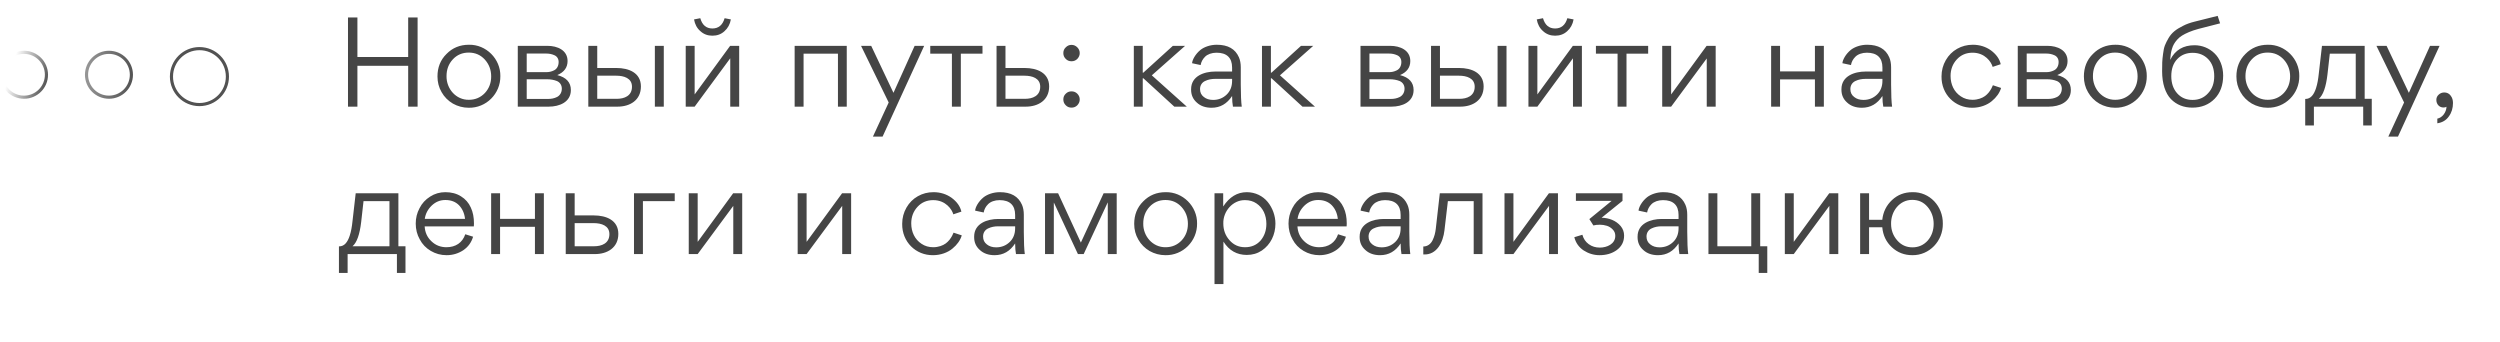 <?xml version="1.0" encoding="UTF-8"?> <svg xmlns="http://www.w3.org/2000/svg" width="797" height="109" viewBox="0 0 797 109" fill="none"><circle cx="7.653" cy="23.833" r="7.153" stroke="url(#paint0_linear_5828_117)"></circle><circle cx="34.735" cy="23.833" r="7.153" stroke="url(#paint1_linear_5828_117)"></circle><circle cx="63.58" cy="24.419" r="8.919" stroke="#525252"></circle><path d="M113.942 5.569V18.166H130.127V5.569H133.13V34H130.127V20.974H113.942V34H110.939V5.569H113.942ZM149.412 34.351C147.618 34.351 145.902 33.883 144.381 33.025C142.86 32.128 141.651 30.919 140.793 29.398C139.896 27.877 139.467 26.2 139.467 24.367C139.467 21.52 140.403 19.102 142.353 17.191C144.264 15.241 146.643 14.266 149.49 14.266C154.989 14.149 159.591 18.79 159.513 24.25C159.591 29.866 154.989 34.468 149.412 34.351ZM149.49 31.816C151.518 31.816 153.234 31.075 154.599 29.632C155.925 28.189 156.588 26.434 156.588 24.367C156.588 22.3 155.925 20.506 154.56 18.985C153.195 17.503 151.518 16.762 149.412 16.762C147.384 16.762 145.668 17.503 144.342 18.946C143.016 20.389 142.353 22.144 142.353 24.25C142.275 28.267 145.356 31.894 149.49 31.816ZM165.069 14.617H174.585C177.666 14.617 180.942 15.982 180.942 19.453C180.942 21.52 179.85 23.002 177.666 23.938C180.552 24.679 181.995 26.278 181.995 28.696C181.995 32.557 178.329 34 174.936 34H165.069V14.617ZM167.916 23.002H174.156C175.014 23.002 175.794 22.846 176.652 22.417C177.51 21.988 178.095 21.052 178.095 19.765C178.095 18.712 177.549 17.932 176.691 17.581C175.872 17.23 175.092 17.074 174.195 17.074H167.916V23.002ZM167.916 31.543H174.663C175.716 31.543 176.652 31.387 177.588 30.919C178.485 30.451 179.109 29.515 179.109 28.267C179.109 27.136 178.524 26.278 177.588 25.849C176.613 25.459 175.56 25.264 174.273 25.264H167.916V31.543ZM190.401 21.676H196.524C200.463 21.676 204.324 23.197 204.324 27.565C204.324 31.972 200.814 34 196.875 34H187.554V14.617H190.401V21.676ZM208.77 14.617V34H211.617V14.617H208.77ZM190.401 31.504H196.641C198.981 31.504 201.477 30.607 201.477 27.643C201.477 24.913 198.903 24.133 196.485 24.133H190.401V31.504ZM230.97 9.937C229.917 10.912 228.63 11.38 227.109 11.38C225.627 11.38 224.34 10.912 223.287 9.937C222.195 9.001 221.532 7.753 221.259 6.193L223.248 5.803C223.872 7.987 225.159 9.079 227.109 9.079C229.059 9.079 230.385 7.987 231.009 5.803L232.998 6.193C232.725 7.753 232.023 9.001 230.97 9.937ZM221.454 34H218.607V14.617H221.454V30.1L232.764 14.617H235.65V34H232.803V18.634H232.764L221.454 34ZM267.137 17.113H256.178V34H253.331V14.617H269.945V34H267.137V17.113ZM291.584 14.617H294.626L281.366 43.555H278.285L283.316 32.674L274.502 14.617H277.739L284.837 29.593L291.584 14.617ZM313.219 14.617V17.113H306.316V34H303.469V17.113H296.566V14.617H313.219ZM320.546 21.676H326.669C330.608 21.676 334.469 23.197 334.469 27.565C334.469 31.972 330.959 34 327.02 34H317.699V14.617H320.546V21.676ZM320.546 31.504H326.786C329.126 31.504 331.622 30.607 331.622 27.643C331.622 24.913 329.048 24.133 326.63 24.133H320.546V31.504ZM339.772 18.79C339.226 18.244 338.992 17.659 338.992 16.918C338.992 16.216 339.226 15.592 339.772 15.085C340.279 14.578 340.864 14.305 341.605 14.305C342.307 14.305 342.931 14.578 343.438 15.085C343.945 15.592 344.218 16.216 344.218 16.918C344.218 17.659 343.945 18.244 343.438 18.79C342.931 19.297 342.307 19.531 341.605 19.531C340.864 19.531 340.279 19.297 339.772 18.79ZM339.772 33.571C339.226 33.025 338.992 32.44 338.992 31.699C338.992 30.997 339.226 30.373 339.772 29.866C340.279 29.359 340.864 29.125 341.605 29.125C342.307 29.125 342.931 29.359 343.438 29.866C343.945 30.373 344.218 30.997 344.218 31.699C344.218 32.44 343.945 33.025 343.438 33.571C342.931 34.078 342.307 34.312 341.605 34.312C340.864 34.312 340.279 34.078 339.772 33.571ZM364.31 23.158H364.505L373.904 14.617H377.804L367.196 24.016L378.35 34H374.372L364.505 24.952H364.31V34H361.463V14.617H364.31V23.158ZM392.791 22.807V21.52C392.791 18.4 391.075 16.801 387.838 16.801C386.278 16.801 384.952 17.308 384.172 18.088C383.392 18.868 382.924 19.765 382.768 20.74L380.038 20.155C380.077 19.18 381.013 17.269 382.768 15.865C383.938 14.968 385.81 14.266 387.916 14.266C391.465 14.266 393.805 15.592 394.975 18.283C395.365 19.18 395.56 20.233 395.56 21.481V26.941C395.56 30.178 395.677 32.557 395.872 34H393.064C392.908 33.142 392.791 32.011 392.791 30.607C391.153 33.103 389.008 34.351 386.239 34.351C384.328 34.351 382.729 33.805 381.559 32.713C380.35 31.66 379.726 30.295 379.726 28.618V28.423C379.726 24.211 383.938 22.807 387.409 22.807H392.791ZM392.791 25.147H387.37C386.239 25.147 385.186 25.342 384.211 25.81C383.236 26.239 382.573 27.175 382.573 28.384C382.573 29.476 382.963 30.295 383.782 30.919C384.562 31.543 385.537 31.855 386.746 31.855C388.462 31.855 389.905 31.27 391.075 30.139C392.206 29.047 392.791 27.565 392.791 25.81V25.147ZM405.166 23.158H405.361L414.76 14.617H418.66L408.052 24.016L419.206 34H415.228L405.361 24.952H405.166V34H402.319V14.617H405.166V23.158ZM433.729 14.617H443.245C446.326 14.617 449.602 15.982 449.602 19.453C449.602 21.52 448.51 23.002 446.326 23.938C449.212 24.679 450.655 26.278 450.655 28.696C450.655 32.557 446.989 34 443.596 34H433.729V14.617ZM436.576 23.002H442.816C443.674 23.002 444.454 22.846 445.312 22.417C446.17 21.988 446.755 21.052 446.755 19.765C446.755 18.712 446.209 17.932 445.351 17.581C444.532 17.23 443.752 17.074 442.855 17.074H436.576V23.002ZM436.576 31.543H443.323C444.376 31.543 445.312 31.387 446.248 30.919C447.145 30.451 447.769 29.515 447.769 28.267C447.769 27.136 447.184 26.278 446.248 25.849C445.273 25.459 444.22 25.264 442.933 25.264H436.576V31.543ZM459.06 21.676H465.183C469.122 21.676 472.983 23.197 472.983 27.565C472.983 31.972 469.473 34 465.534 34H456.213V14.617H459.06V21.676ZM477.429 14.617V34H480.276V14.617H477.429ZM459.06 31.504H465.3C467.64 31.504 470.136 30.607 470.136 27.643C470.136 24.913 467.562 24.133 465.144 24.133H459.06V31.504ZM499.63 9.937C498.577 10.912 497.29 11.38 495.769 11.38C494.287 11.38 493 10.912 491.947 9.937C490.855 9.001 490.192 7.753 489.919 6.193L491.908 5.803C492.532 7.987 493.819 9.079 495.769 9.079C497.719 9.079 499.045 7.987 499.669 5.803L501.658 6.193C501.385 7.753 500.683 9.001 499.63 9.937ZM490.114 34H487.267V14.617H490.114V30.1L501.424 14.617H504.31V34H501.463V18.634H501.424L490.114 34ZM525.432 14.617V17.113H518.529V34H515.682V17.113H508.779V14.617H525.432ZM532.76 34H529.913V14.617H532.76V30.1L544.07 14.617H546.956V34H544.109V18.634L532.76 34ZM567.483 14.617V22.768H578.598V14.617H581.445V34H578.598V25.303H567.483V34H564.636V14.617H567.483ZM600.116 22.807V21.52C600.116 18.4 598.4 16.801 595.163 16.801C593.603 16.801 592.277 17.308 591.497 18.088C590.717 18.868 590.249 19.765 590.093 20.74L587.363 20.155C587.402 19.18 588.338 17.269 590.093 15.865C591.263 14.968 593.135 14.266 595.241 14.266C598.79 14.266 601.13 15.592 602.3 18.283C602.69 19.18 602.885 20.233 602.885 21.481V26.941C602.885 30.178 603.002 32.557 603.197 34H600.389C600.233 33.142 600.116 32.011 600.116 30.607C598.478 33.103 596.333 34.351 593.564 34.351C591.653 34.351 590.054 33.805 588.884 32.713C587.675 31.66 587.051 30.295 587.051 28.618V28.423C587.051 24.211 591.263 22.807 594.734 22.807H600.116ZM600.116 25.147H594.695C593.564 25.147 592.511 25.342 591.536 25.81C590.561 26.239 589.898 27.175 589.898 28.384C589.898 29.476 590.288 30.295 591.107 30.919C591.887 31.543 592.862 31.855 594.071 31.855C595.787 31.855 597.23 31.27 598.4 30.139C599.531 29.047 600.116 27.565 600.116 25.81V25.147ZM621.841 24.211C621.841 26.941 622.972 29.32 625.117 30.724C626.209 31.465 627.457 31.816 628.861 31.816C630.499 31.816 631.942 31.27 632.839 30.607C633.268 30.295 633.658 29.905 634.048 29.437C634.75 28.501 635.062 27.877 635.335 27.175L637.948 28.033C637.519 29.554 636.466 31.036 634.984 32.245C633.502 33.493 631.24 34.351 628.822 34.351C623.284 34.429 618.877 30.1 618.955 24.367C618.955 22.456 619.423 20.74 620.32 19.18C621.217 17.62 622.426 16.411 623.947 15.553C625.468 14.695 627.106 14.266 628.939 14.266C631.123 14.266 633.073 14.89 634.711 16.06C636.388 17.308 637.441 18.751 637.831 20.467L635.257 21.325C634.828 19.765 632.839 16.801 628.861 16.801C626.833 16.801 625.156 17.503 623.83 18.946C622.504 20.389 621.841 22.144 621.841 24.211ZM643.263 14.617H652.779C655.86 14.617 659.136 15.982 659.136 19.453C659.136 21.52 658.044 23.002 655.86 23.938C658.746 24.679 660.189 26.278 660.189 28.696C660.189 32.557 656.523 34 653.13 34H643.263V14.617ZM646.11 23.002H652.35C653.208 23.002 653.988 22.846 654.846 22.417C655.704 21.988 656.289 21.052 656.289 19.765C656.289 18.712 655.743 17.932 654.885 17.581C654.066 17.23 653.286 17.074 652.389 17.074H646.11V23.002ZM646.11 31.543H652.857C653.91 31.543 654.846 31.387 655.782 30.919C656.679 30.451 657.303 29.515 657.303 28.267C657.303 27.136 656.718 26.278 655.782 25.849C654.807 25.459 653.754 25.264 652.467 25.264H646.11V31.543ZM674.288 34.351C672.494 34.351 670.778 33.883 669.257 33.025C667.736 32.128 666.527 30.919 665.669 29.398C664.772 27.877 664.343 26.2 664.343 24.367C664.343 21.52 665.279 19.102 667.229 17.191C669.14 15.241 671.519 14.266 674.366 14.266C679.865 14.149 684.467 18.79 684.389 24.25C684.467 29.866 679.865 34.468 674.288 34.351ZM674.366 31.816C676.394 31.816 678.11 31.075 679.475 29.632C680.801 28.189 681.464 26.434 681.464 24.367C681.464 22.3 680.801 20.506 679.436 18.985C678.071 17.503 676.394 16.762 674.288 16.762C672.26 16.762 670.544 17.503 669.218 18.946C667.892 20.389 667.229 22.144 667.229 24.25C667.151 28.267 670.232 31.894 674.366 31.816ZM691.856 19.024H691.895C693.455 15.943 696.029 14.422 699.617 14.422C702.035 14.422 704.297 15.358 705.974 16.996C707.651 18.595 708.743 21.169 708.743 24.094C708.743 27.175 707.807 29.671 706.013 31.504C704.18 33.376 701.801 34.312 698.954 34.312C696.185 34.312 693.884 33.415 692.09 31.582C690.335 29.749 689.282 26.668 689.282 22.729C689.282 21.52 689.282 20.545 689.321 19.843C689.36 19.102 689.438 18.205 689.594 17.113C689.711 16.06 689.906 15.163 690.179 14.461C690.452 13.759 690.842 12.979 691.349 12.121C692.363 10.405 693.728 9.352 695.912 8.26C697.004 7.675 698.252 7.246 699.656 6.895L706.988 5.062L707.768 7.441L700.787 9.235C698.603 9.82 696.848 10.6 695.639 11.341C694.43 12.082 693.572 13.174 693.065 14.032C692.558 14.851 692.168 16.333 692.051 17.23C692.012 17.698 691.934 18.283 691.856 19.024ZM692.207 24.289C692.207 26.512 692.831 28.345 694.079 29.749C695.327 31.153 696.965 31.855 698.993 31.855C701.021 31.855 702.659 31.153 703.946 29.71C705.272 28.306 705.896 26.512 705.896 24.289C705.896 22.027 705.272 20.194 703.946 18.829C702.659 17.503 701.021 16.84 699.032 16.84C697.004 16.84 695.366 17.503 694.118 18.829C692.831 20.155 692.207 21.988 692.207 24.289ZM722.913 34.351C721.119 34.351 719.403 33.883 717.882 33.025C716.361 32.128 715.152 30.919 714.294 29.398C713.397 27.877 712.968 26.2 712.968 24.367C712.968 21.52 713.904 19.102 715.854 17.191C717.765 15.241 720.144 14.266 722.991 14.266C728.49 14.149 733.092 18.79 733.014 24.25C733.092 29.866 728.49 34.468 722.913 34.351ZM722.991 31.816C725.019 31.816 726.735 31.075 728.1 29.632C729.426 28.189 730.089 26.434 730.089 24.367C730.089 22.3 729.426 20.506 728.061 18.985C726.696 17.503 725.019 16.762 722.913 16.762C720.885 16.762 719.169 17.503 717.843 18.946C716.517 20.389 715.854 22.144 715.854 24.25C715.776 28.267 718.857 31.894 722.991 31.816ZM734.902 31.543H734.98C736.657 31.543 737.671 30.178 738.334 28.15C738.802 26.707 739.036 25.303 739.231 23.47L740.245 14.617H753.856V31.504H756.118V40.006H753.388V34H737.671V40.006H734.902V31.543ZM742.741 17.113L742 23.704C741.532 27.76 740.596 30.373 739.231 31.504H751.009V17.113H742.741ZM774.69 14.617H777.732L764.472 43.555H761.391L766.422 32.674L757.608 14.617H760.845L767.943 29.593L774.69 14.617ZM777.018 39.304V37.822C777.798 37.666 778.461 37.237 779.046 36.496C779.631 35.716 779.904 34.936 779.943 34.039C779.67 34.195 779.358 34.273 779.007 34.273C777.642 34.273 776.706 33.22 776.706 31.855C776.706 31.192 776.94 30.646 777.447 30.178C777.954 29.71 778.539 29.476 779.241 29.476C780.099 29.476 780.801 29.827 781.269 30.49C781.776 31.114 782.01 31.933 782.01 32.83C782.01 34.468 781.581 35.911 780.684 37.12C779.826 38.368 778.578 39.07 777.018 39.304ZM108.053 78.543H108.131C109.808 78.543 110.822 77.178 111.485 75.15C111.953 73.707 112.187 72.303 112.382 70.47L113.396 61.617H127.007V78.504H129.269V87.006H126.539V81H110.822V87.006H108.053V78.543ZM115.892 64.113L115.151 70.704C114.683 74.76 113.747 77.373 112.382 78.504H124.16V64.113H115.892ZM151.06 72.186H135.382C135.499 74.097 136.201 75.657 137.527 76.905C138.853 78.192 140.452 78.816 142.324 78.816C145.249 78.816 147.433 77.373 148.33 74.682L150.826 75.462C150.28 77.295 149.227 78.738 147.667 79.791C146.107 80.805 144.352 81.351 142.363 81.351C140.53 81.351 138.853 80.883 137.332 79.986C135.811 79.089 134.641 77.88 133.822 76.32C132.964 74.799 132.535 73.122 132.535 71.289C132.535 69.534 132.925 67.896 133.744 66.375C134.524 64.815 135.655 63.606 137.137 62.67C138.58 61.734 140.218 61.266 141.973 61.266C143.884 61.266 145.561 61.695 146.965 62.592C148.369 63.45 149.422 64.659 150.085 66.141C150.787 67.623 151.099 69.3 151.099 71.25C151.099 71.445 151.099 71.757 151.06 72.186ZM135.421 69.768H148.252C148.057 67.974 147.394 66.531 146.302 65.4C145.21 64.308 143.767 63.762 141.973 63.762C140.296 63.762 138.892 64.347 137.644 65.517C136.396 66.726 135.655 68.13 135.421 69.768ZM159.423 61.617V69.768H170.538V61.617H173.385V81H170.538V72.303H159.423V81H156.576V61.617H159.423ZM183.202 68.676H189.325C193.264 68.676 197.125 70.197 197.125 74.565C197.125 78.972 193.615 81 189.676 81H180.355V61.617H183.202V68.676ZM183.202 78.504H189.442C191.782 78.504 194.278 77.607 194.278 74.643C194.278 71.913 191.704 71.133 189.286 71.133H183.202V78.504ZM215.103 64.113H204.963V81H202.116V61.617H215.103V64.113ZM222.42 81H219.573V61.617H222.42V77.1L233.73 61.617H236.616V81H233.769V65.634L222.42 81ZM257.144 81H254.297V61.617H257.144V77.1L268.454 61.617H271.34V81H268.493V65.634L257.144 81ZM290.503 71.211C290.503 73.941 291.634 76.32 293.779 77.724C294.871 78.465 296.119 78.816 297.523 78.816C299.161 78.816 300.604 78.27 301.501 77.607C301.93 77.295 302.32 76.905 302.71 76.437C303.412 75.501 303.724 74.877 303.997 74.175L306.61 75.033C306.181 76.554 305.128 78.036 303.646 79.245C302.164 80.493 299.902 81.351 297.484 81.351C291.946 81.429 287.539 77.1 287.617 71.367C287.617 69.456 288.085 67.74 288.982 66.18C289.879 64.62 291.088 63.411 292.609 62.553C294.13 61.695 295.768 61.266 297.601 61.266C299.785 61.266 301.735 61.89 303.373 63.06C305.05 64.308 306.103 65.751 306.493 67.467L303.919 68.325C303.49 66.765 301.501 63.801 297.523 63.801C295.495 63.801 293.818 64.503 292.492 65.946C291.166 67.389 290.503 69.144 290.503 71.211ZM323.624 69.807V68.52C323.624 65.4 321.908 63.801 318.671 63.801C317.111 63.801 315.785 64.308 315.005 65.088C314.225 65.868 313.757 66.765 313.601 67.74L310.871 67.155C310.91 66.18 311.846 64.269 313.601 62.865C314.771 61.968 316.643 61.266 318.749 61.266C322.298 61.266 324.638 62.592 325.808 65.283C326.198 66.18 326.393 67.233 326.393 68.481V73.941C326.393 77.178 326.51 79.557 326.705 81H323.897C323.741 80.142 323.624 79.011 323.624 77.607C321.986 80.103 319.841 81.351 317.072 81.351C315.161 81.351 313.562 80.805 312.392 79.713C311.183 78.66 310.559 77.295 310.559 75.618V75.423C310.559 71.211 314.771 69.807 318.242 69.807H323.624ZM323.624 72.147H318.203C317.072 72.147 316.019 72.342 315.044 72.81C314.069 73.239 313.406 74.175 313.406 75.384C313.406 76.476 313.796 77.295 314.615 77.919C315.395 78.543 316.37 78.855 317.579 78.855C319.295 78.855 320.738 78.27 321.908 77.139C323.039 76.047 323.624 74.565 323.624 72.81V72.147ZM335.96 64.62V81H333.152V61.617H337.325L344.579 77.334L351.833 61.617H356.006V81H353.159V64.581H353.12L345.476 81H343.643L335.999 64.62H335.96ZM371.528 81.351C369.734 81.351 368.018 80.883 366.497 80.025C364.976 79.128 363.767 77.919 362.909 76.398C362.012 74.877 361.583 73.2 361.583 71.367C361.583 68.52 362.519 66.102 364.469 64.191C366.38 62.241 368.759 61.266 371.606 61.266C377.105 61.149 381.707 65.79 381.629 71.25C381.707 76.866 377.105 81.468 371.528 81.351ZM371.606 78.816C373.634 78.816 375.35 78.075 376.715 76.632C378.041 75.189 378.704 73.434 378.704 71.367C378.704 69.3 378.041 67.506 376.676 65.985C375.311 64.503 373.634 63.762 371.528 63.762C369.5 63.762 367.784 64.503 366.458 65.946C365.132 67.389 364.469 69.144 364.469 71.25C364.391 75.267 367.472 78.894 371.606 78.816ZM406.607 71.289C406.607 74.799 405.086 77.958 402.278 79.869C400.874 80.805 399.275 81.273 397.481 81.273C394.322 81.273 391.826 79.869 390.032 77.022V90.555H387.185V61.617H389.954V65.829C391.943 62.787 394.439 61.266 397.481 61.266C400.172 61.266 402.59 62.475 404.15 64.386C405.671 66.258 406.607 68.754 406.607 71.289ZM396.935 78.816C399.002 78.816 400.64 78.075 401.888 76.671C403.097 75.228 403.721 73.473 403.721 71.367C403.721 68.637 402.668 66.258 400.562 64.854C399.548 64.152 398.3 63.801 396.935 63.801C392.996 63.723 389.876 67.389 389.993 71.25C389.993 73.278 390.617 75.072 391.943 76.554C393.269 78.075 394.907 78.816 396.935 78.816ZM429.304 72.186H413.626C413.743 74.097 414.445 75.657 415.771 76.905C417.097 78.192 418.696 78.816 420.568 78.816C423.493 78.816 425.677 77.373 426.574 74.682L429.07 75.462C428.524 77.295 427.471 78.738 425.911 79.791C424.351 80.805 422.596 81.351 420.607 81.351C418.774 81.351 417.097 80.883 415.576 79.986C414.055 79.089 412.885 77.88 412.066 76.32C411.208 74.799 410.779 73.122 410.779 71.289C410.779 69.534 411.169 67.896 411.988 66.375C412.768 64.815 413.899 63.606 415.381 62.67C416.824 61.734 418.462 61.266 420.217 61.266C422.128 61.266 423.805 61.695 425.209 62.592C426.613 63.45 427.666 64.659 428.329 66.141C429.031 67.623 429.343 69.3 429.343 71.25C429.343 71.445 429.343 71.757 429.304 72.186ZM413.665 69.768H426.496C426.301 67.974 425.638 66.531 424.546 65.4C423.454 64.308 422.011 63.762 420.217 63.762C418.54 63.762 417.136 64.347 415.888 65.517C414.64 66.726 413.899 68.13 413.665 69.768ZM446.52 69.807V68.52C446.52 65.4 444.804 63.801 441.567 63.801C440.007 63.801 438.681 64.308 437.901 65.088C437.121 65.868 436.653 66.765 436.497 67.74L433.767 67.155C433.806 66.18 434.742 64.269 436.497 62.865C437.667 61.968 439.539 61.266 441.645 61.266C445.194 61.266 447.534 62.592 448.704 65.283C449.094 66.18 449.289 67.233 449.289 68.481V73.941C449.289 77.178 449.406 79.557 449.601 81H446.793C446.637 80.142 446.52 79.011 446.52 77.607C444.882 80.103 442.737 81.351 439.968 81.351C438.057 81.351 436.458 80.805 435.288 79.713C434.079 78.66 433.455 77.295 433.455 75.618V75.423C433.455 71.211 437.667 69.807 441.138 69.807H446.52ZM446.52 72.147H441.099C439.968 72.147 438.915 72.342 437.94 72.81C436.965 73.239 436.302 74.175 436.302 75.384C436.302 76.476 436.692 77.295 437.511 77.919C438.291 78.543 439.266 78.855 440.475 78.855C442.191 78.855 443.634 78.27 444.804 77.139C445.935 76.047 446.52 74.565 446.52 72.81V72.147ZM461.585 64.113L460.493 73.434C460.064 77.139 458.114 81.351 453.824 81.117L453.746 81.078V78.582C455.072 78.582 456.125 77.802 456.71 76.593C457.295 75.384 457.568 74.253 457.724 72.966L459.011 61.617H472.622V81H469.814V64.113H461.585ZM482.483 81H479.636V61.617H482.483V77.1L493.793 61.617H496.679V81H493.832V65.634L482.483 81ZM509.923 81.351C508.051 81.351 506.374 80.805 504.853 79.83C503.332 78.816 502.357 77.412 501.889 75.618L504.463 74.838C504.814 76.125 505.477 77.1 506.491 77.841C507.505 78.582 508.675 78.933 510.04 78.933C512.263 78.933 514.954 77.802 514.954 75.189C514.954 74.37 514.681 73.707 514.135 73.161C513.628 72.615 513.004 72.225 512.302 71.991C511.561 71.757 510.82 71.64 510.079 71.64C509.221 71.64 508.519 71.718 507.973 71.874L506.686 69.846L513.784 64.035H502.396V61.617H517.255V64.035L510.586 69.417C512.926 69.456 515.188 70.314 516.67 72.069C517.411 72.966 517.762 73.98 517.762 75.111C517.762 77.061 516.982 78.582 515.383 79.752C513.901 80.805 512.107 81.351 509.923 81.351ZM535.124 69.807V68.52C535.124 65.4 533.408 63.801 530.171 63.801C528.611 63.801 527.285 64.308 526.505 65.088C525.725 65.868 525.257 66.765 525.101 67.74L522.371 67.155C522.41 66.18 523.346 64.269 525.101 62.865C526.271 61.968 528.143 61.266 530.249 61.266C533.798 61.266 536.138 62.592 537.308 65.283C537.698 66.18 537.893 67.233 537.893 68.481V73.941C537.893 77.178 538.01 79.557 538.205 81H535.397C535.241 80.142 535.124 79.011 535.124 77.607C533.486 80.103 531.341 81.351 528.572 81.351C526.661 81.351 525.062 80.805 523.892 79.713C522.683 78.66 522.059 77.295 522.059 75.618V75.423C522.059 71.211 526.271 69.807 529.742 69.807H535.124ZM535.124 72.147H529.703C528.572 72.147 527.519 72.342 526.544 72.81C525.569 73.239 524.906 74.175 524.906 75.384C524.906 76.476 525.296 77.295 526.115 77.919C526.895 78.543 527.87 78.855 529.079 78.855C530.795 78.855 532.238 78.27 533.408 77.139C534.539 76.047 535.124 74.565 535.124 72.81V72.147ZM544.652 61.617H547.499V78.504H558.302V61.617H561.149V78.504H563.411V87.006H560.681V81H544.652V61.617ZM571.85 81H569.003V61.617H571.85V77.1L583.16 61.617H586.046V81H583.199V65.634L571.85 81ZM609.702 61.266C615.162 61.149 619.452 65.712 619.374 71.328C619.452 76.827 615.084 81.429 609.663 81.351C607.089 81.351 604.905 80.493 603.111 78.816C601.317 77.139 600.303 75.033 600.069 72.459H595.857V81H593.01V61.617H595.857V70.08H600.069C600.342 67.545 601.395 65.439 603.189 63.762C604.983 62.085 607.128 61.266 609.702 61.266ZM609.702 78.855C611.652 78.855 613.29 78.114 614.577 76.671C615.825 75.228 616.449 73.434 616.449 71.367C616.449 69.261 615.786 67.467 614.538 65.985C613.251 64.464 611.652 63.723 609.624 63.723C605.568 63.684 602.799 67.389 602.877 71.367C602.877 73.395 603.54 75.15 604.827 76.632C606.114 78.114 607.713 78.855 609.702 78.855Z" fill="#454545"></path><defs><linearGradient id="paint0_linear_5828_117" x1="15.306" y1="25.746" x2="3.532" y2="22.067" gradientUnits="userSpaceOnUse"><stop stop-color="#525252"></stop><stop offset="1" stop-color="#525252" stop-opacity="0"></stop></linearGradient><linearGradient id="paint1_linear_5828_117" x1="42.389" y1="25.746" x2="20.606" y2="24.422" gradientUnits="userSpaceOnUse"><stop stop-color="#525252"></stop><stop offset="1" stop-color="#525252" stop-opacity="0.43"></stop></linearGradient></defs></svg> 